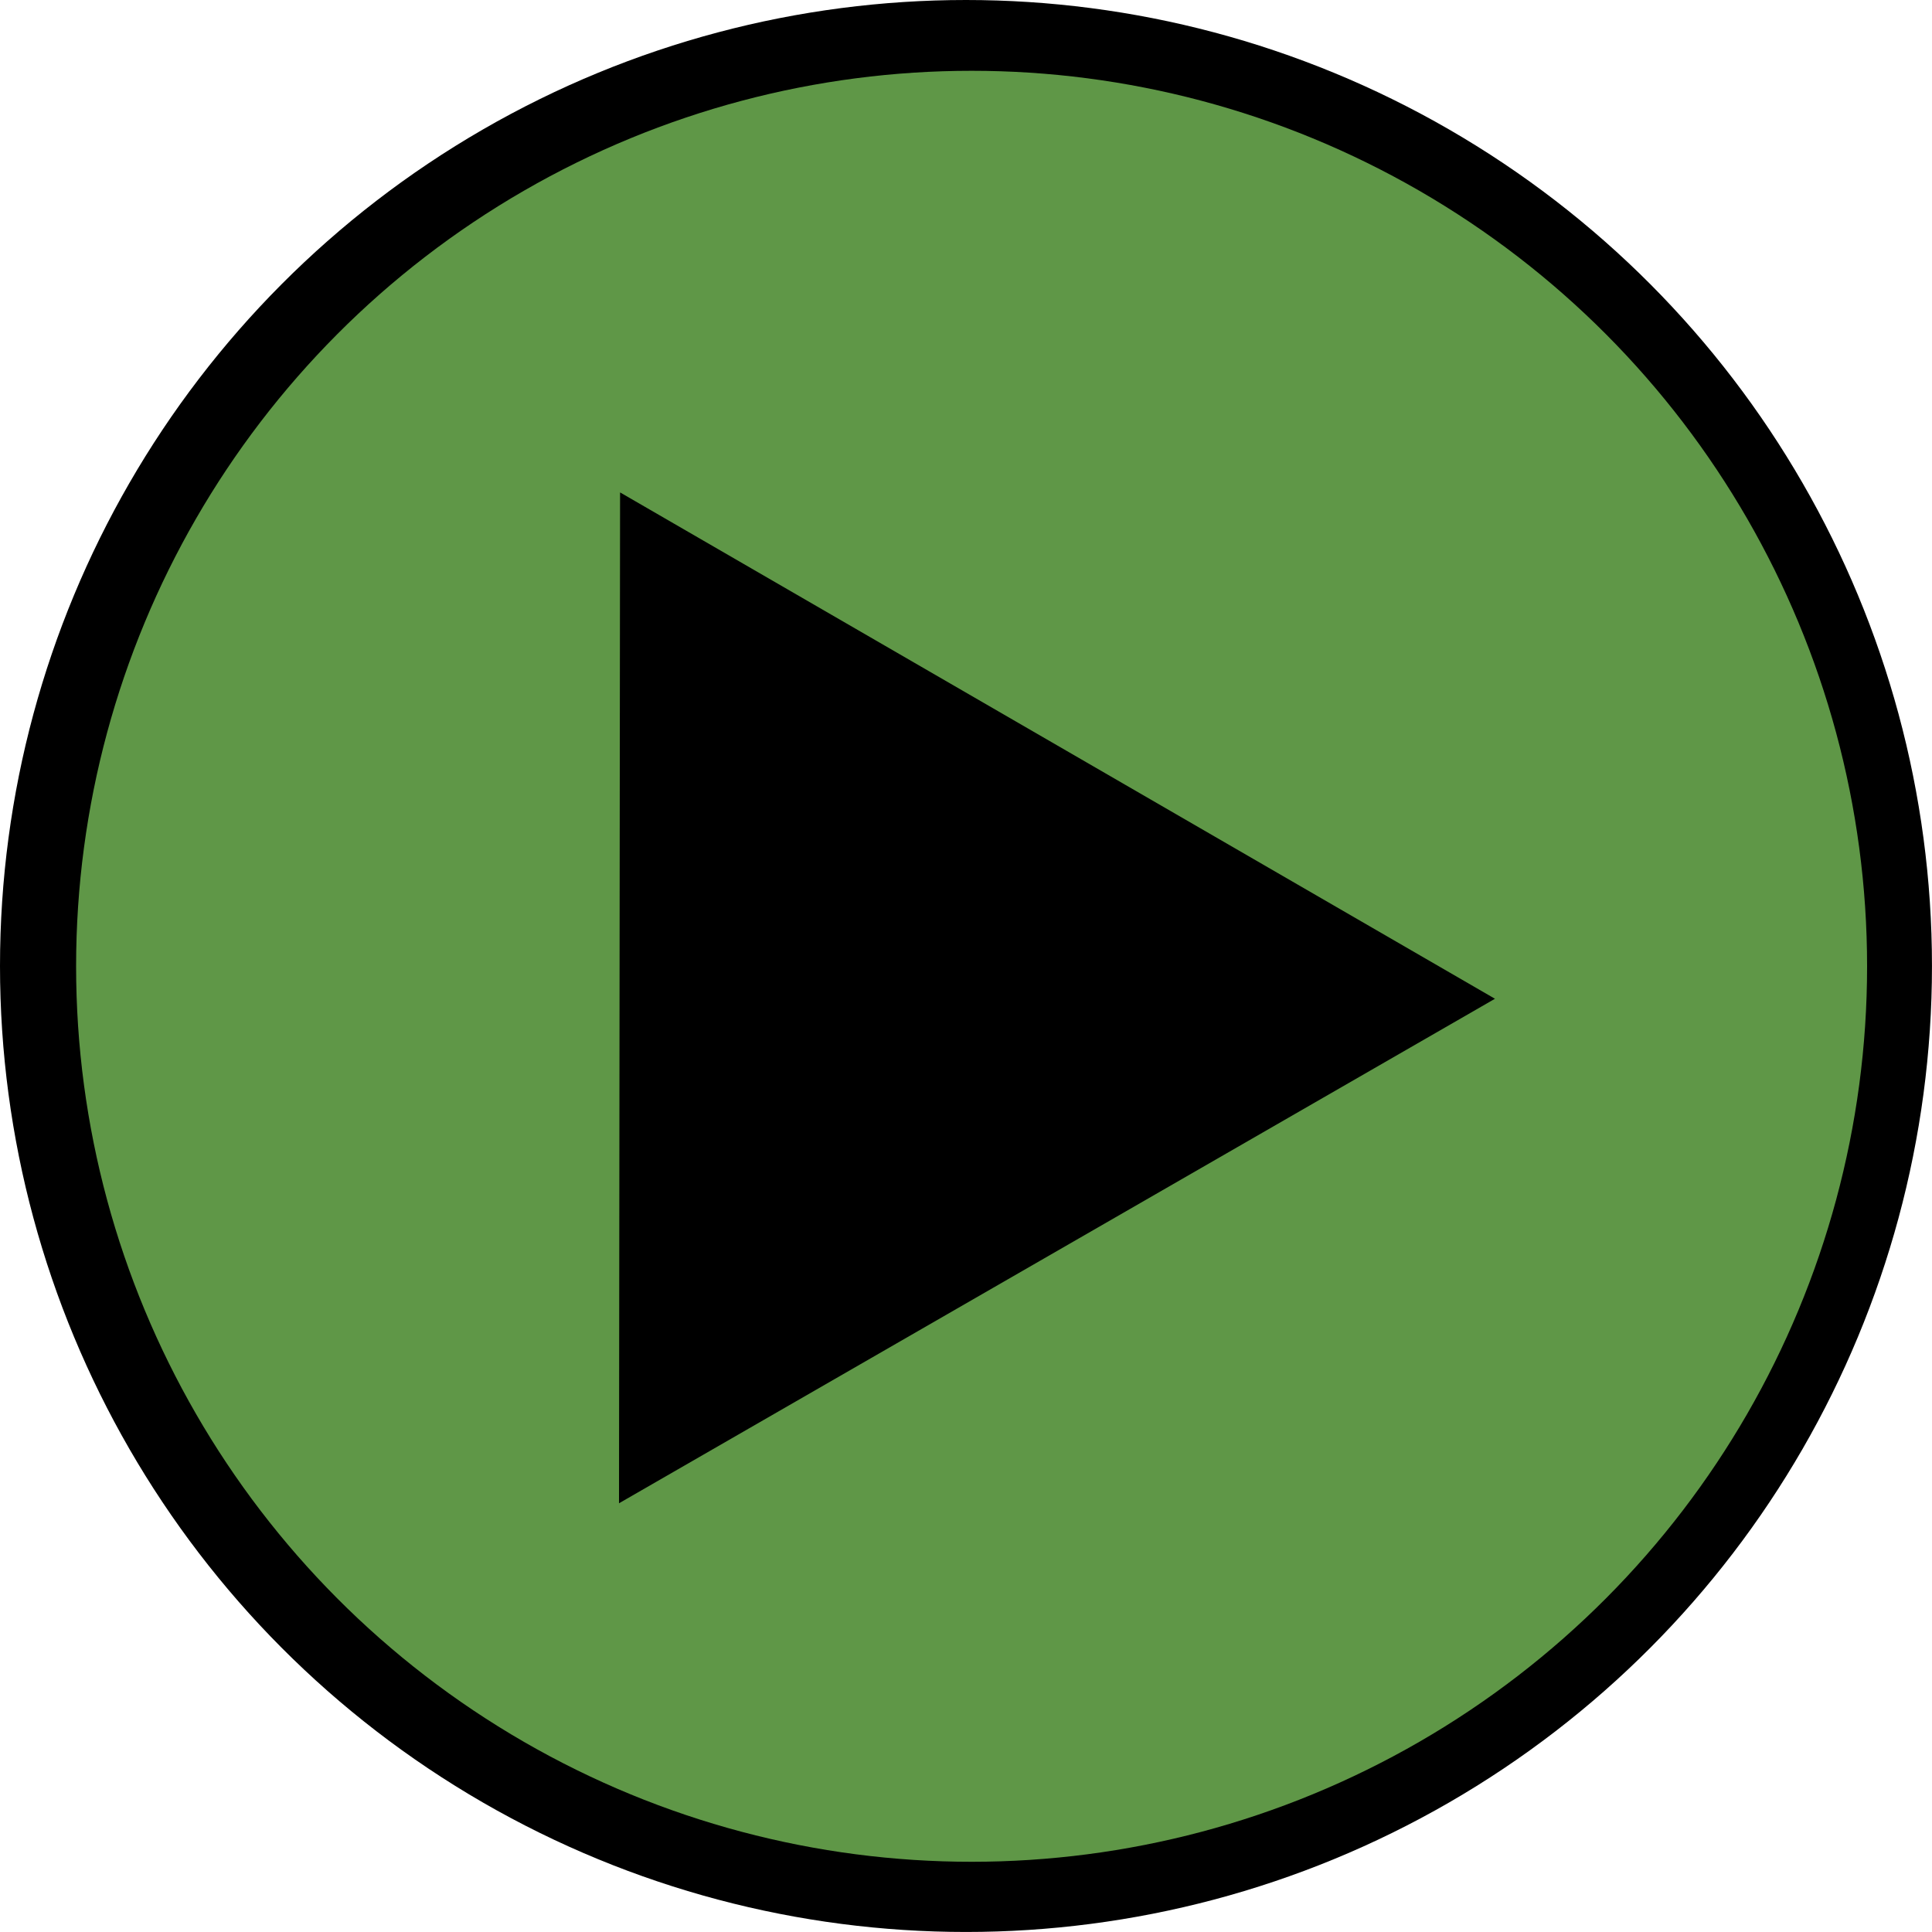 <?xml version="1.0" encoding="UTF-8" standalone="no"?>
<!-- Created with Inkscape (http://www.inkscape.org/) -->

<svg
   width="70.245mm"
   height="70.245mm"
   viewBox="0 0 70.245 70.245"
   version="1.1"
   id="svg5"
   xmlns="http://www.w3.org/2000/svg"
   xmlns:svg="http://www.w3.org/2000/svg"
>
  <defs
     id="defs2" />
  <g
     id="layer1"
     transform="translate(-63.581,-108.892)">
    <circle
       style="fill:#000000;stroke-width:0.265"
       id="path135"
       cx="98.703"
       cy="144.014"
       r="35.122" />
    <circle
       style="fill:#5f9747;stroke-width:0.265"
       id="path203"
       cx="98.907"
       cy="144.025"
       r="32.559" />
    <path
       style="fill:#000000"
       id="path249"
       d="m 445.042,547.946 -120.184,69.22 0.146,-138.692 z"
       transform="scale(0.265)" />
  </g>
</svg>
